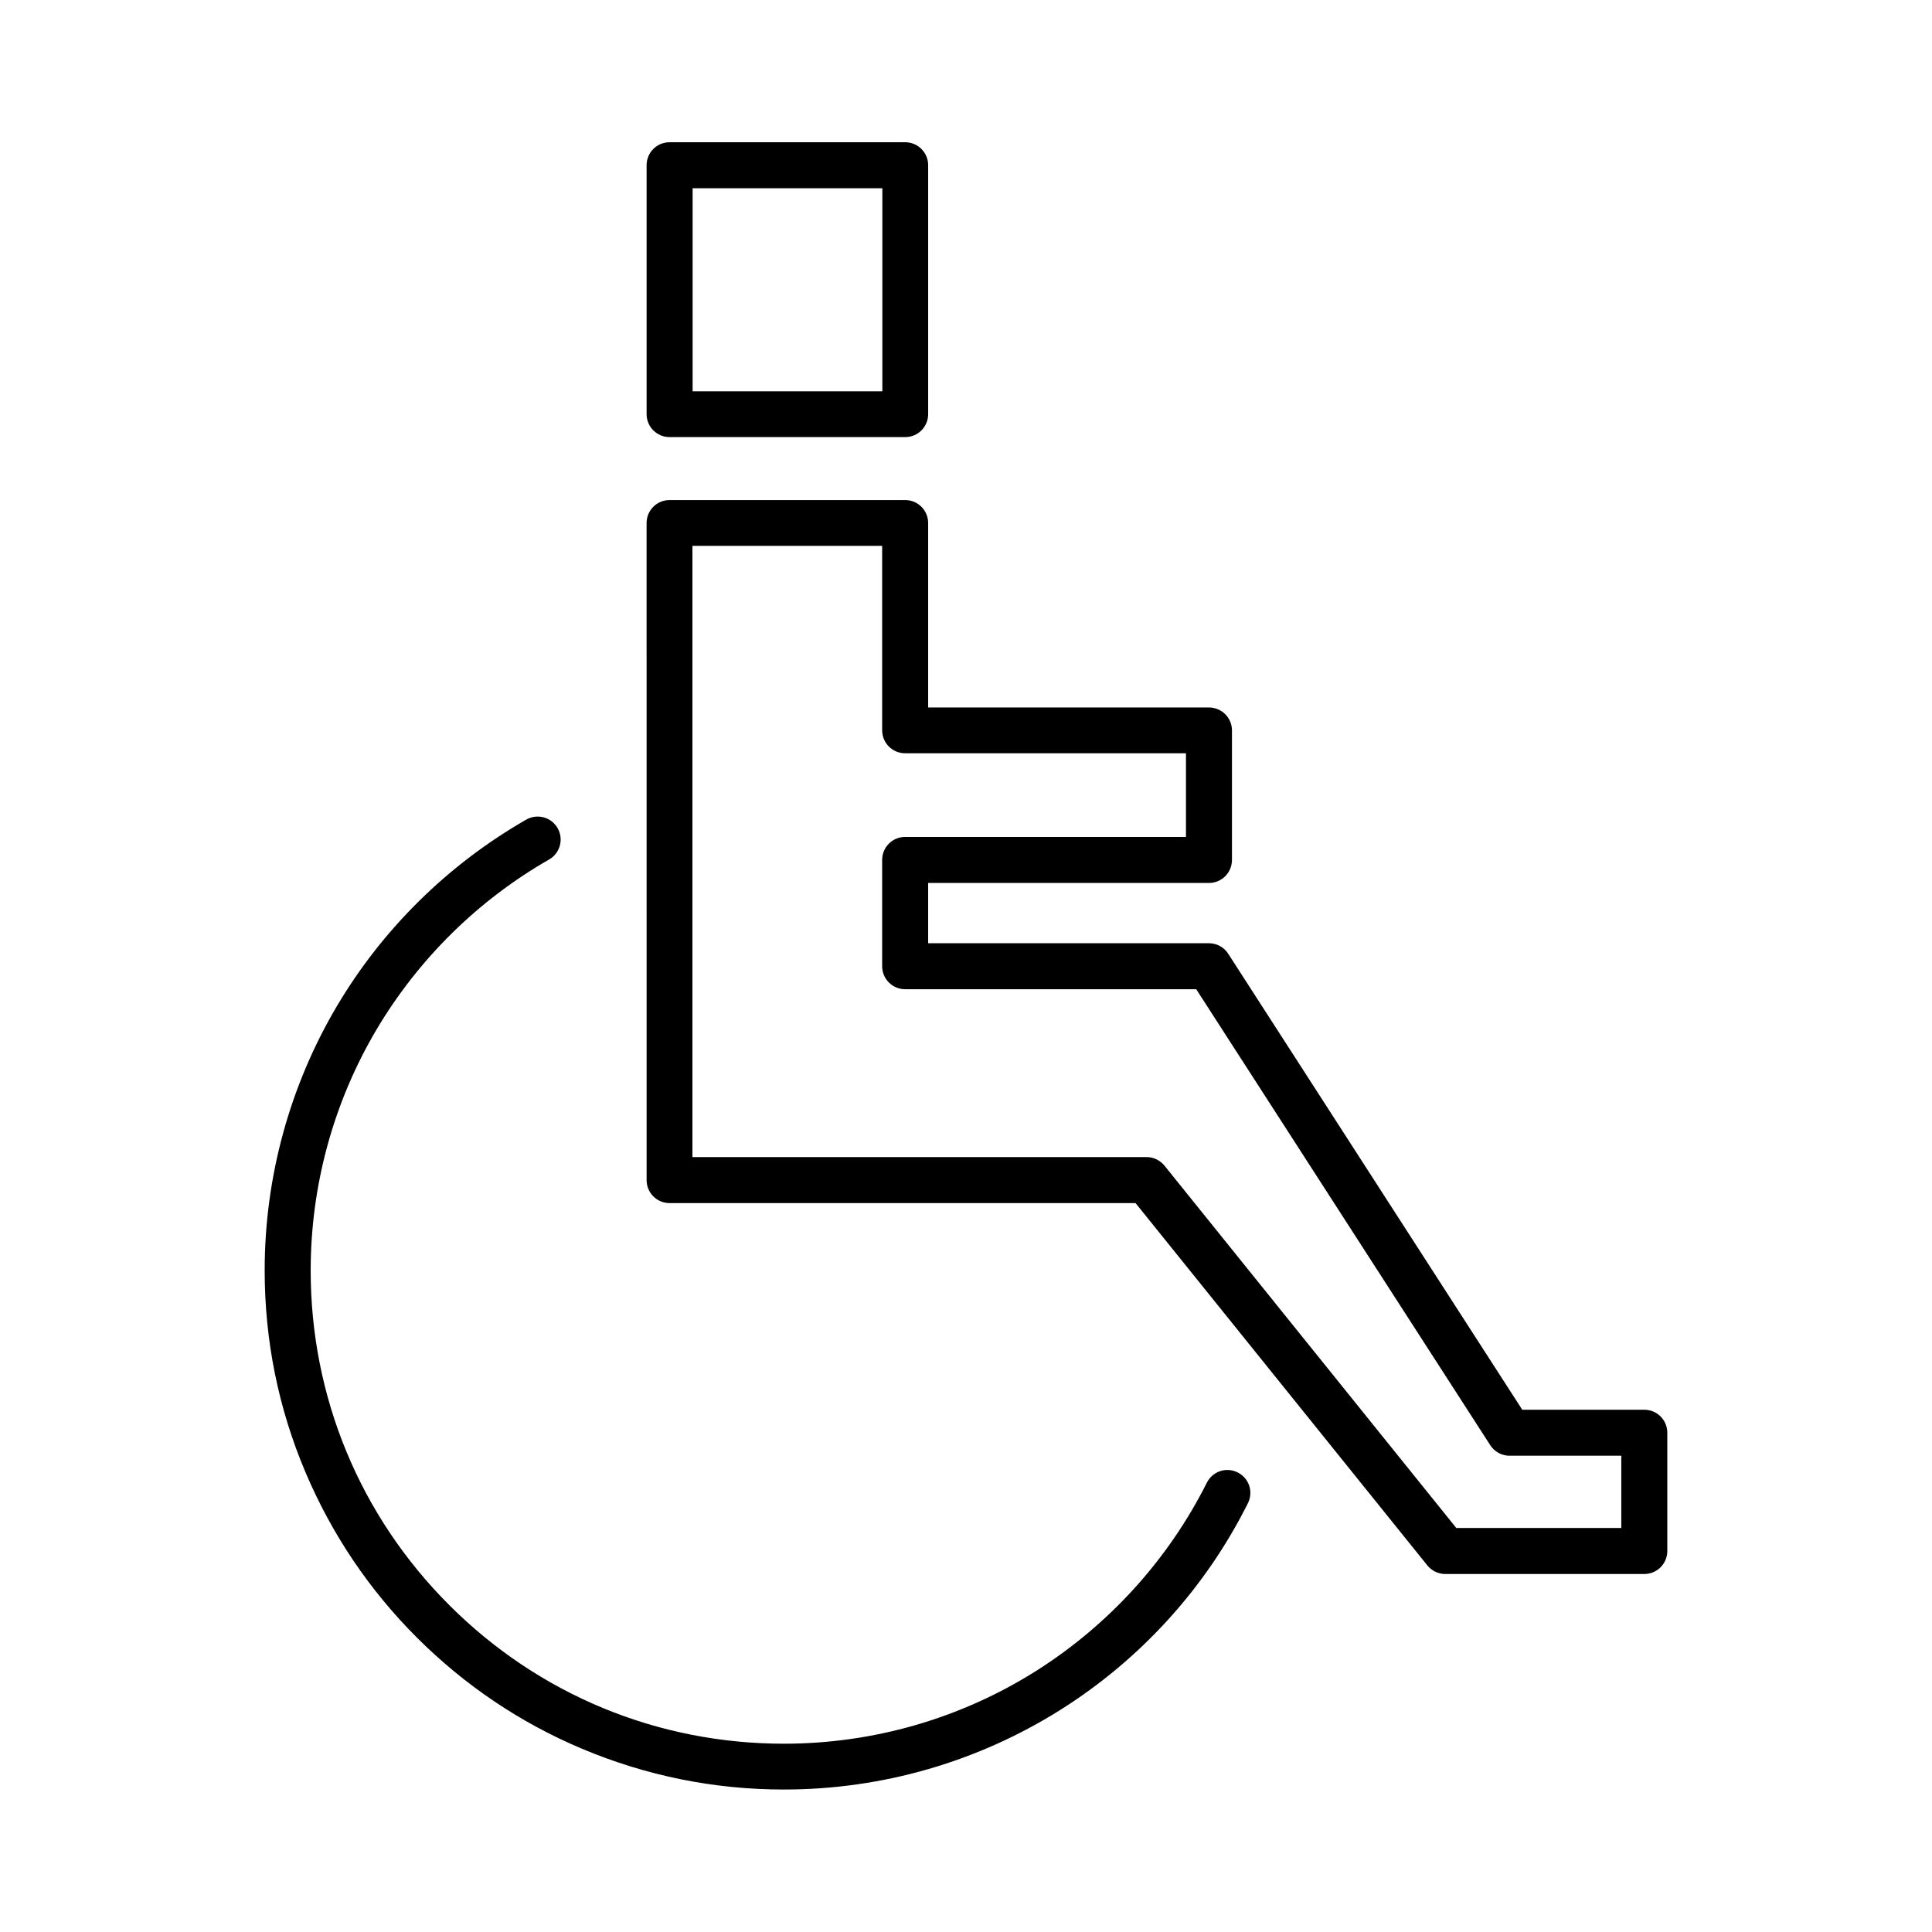 <?xml version="1.0" encoding="UTF-8"?>
<!-- Uploaded to: ICON Repo, www.iconrepo.com, Generator: ICON Repo Mixer Tools -->
<svg fill="#000000" width="800px" height="800px" version="1.1" viewBox="144 144 512 512" xmlns="http://www.w3.org/2000/svg">
 <g>
  <path d="m327.55 193.89h50.281v53.809h-50.281zm-6.098 65.949h62.422c3.375 0 6.098-2.719 6.098-6.098v-65.949c0-3.375-2.719-6.098-6.098-6.098h-62.422c-3.375 0-6.098 2.719-6.098 6.098v65.949c0 3.375 2.719 6.098 6.098 6.098z"/>
  <path d="m573.71 548.93h-43.781l-77.336-96.027c-1.16-1.41-2.871-2.266-4.734-2.266h-120.36v-161.98h50.281v48.871c0 3.375 2.719 6.098 6.098 6.098h74.414v22.168h-74.414c-3.375 0-6.098 2.719-6.098 6.098v28.164c0 3.375 2.719 6.098 6.098 6.098h77.133l77.938 120.86c1.109 1.715 3.023 2.769 5.09 2.769h29.625v19.195zm6.098-31.336h-32.395l-77.938-120.86c-1.109-1.715-3.023-2.769-5.09-2.769h-74.414v-15.973h74.414c3.375 0 6.098-2.719 6.098-6.098v-34.309c0-3.375-2.719-6.098-6.098-6.098h-74.414v-48.871c0-3.375-2.719-6.098-6.098-6.098h-62.422c-3.375 0-6.098 2.719-6.098 6.098l0.004 174.12c0 3.375 2.719 6.098 6.098 6.098h123.48l77.336 96.027c1.16 1.41 2.871 2.266 4.734 2.266h52.75c3.375 0 6.098-2.719 6.098-6.098v-31.336c0-3.375-2.719-6.098-6.098-6.098z"/>
  <path d="m471.99 534.21c-3.023-1.512-6.648-0.301-8.16 2.719-10.277 20.453-25.996 37.734-45.395 49.977-19.949 12.543-43.023 19.195-66.703 19.195-33.504 0-64.992-13.047-88.672-36.727-23.68-23.68-36.727-55.168-36.727-88.672 0-22.52 6.047-44.586 17.434-63.832 11.082-18.691 26.902-34.309 45.746-45.09 2.922-1.664 3.93-5.391 2.266-8.312s-5.391-3.93-8.312-2.266c-20.656 11.84-38.039 28.918-50.18 49.422-12.496 21.109-19.145 45.344-19.145 70.031 0 18.59 3.629 36.578 10.832 53.555 6.953 16.375 16.828 31.086 29.473 43.73 12.645 12.645 27.355 22.57 43.73 29.473 16.977 7.152 34.965 10.832 53.555 10.832 25.996 0 51.289-7.305 73.203-21.059 21.312-13.402 38.543-32.344 49.777-54.816 1.512-3.023 0.301-6.648-2.719-8.16z"/>
 </g>
</svg>